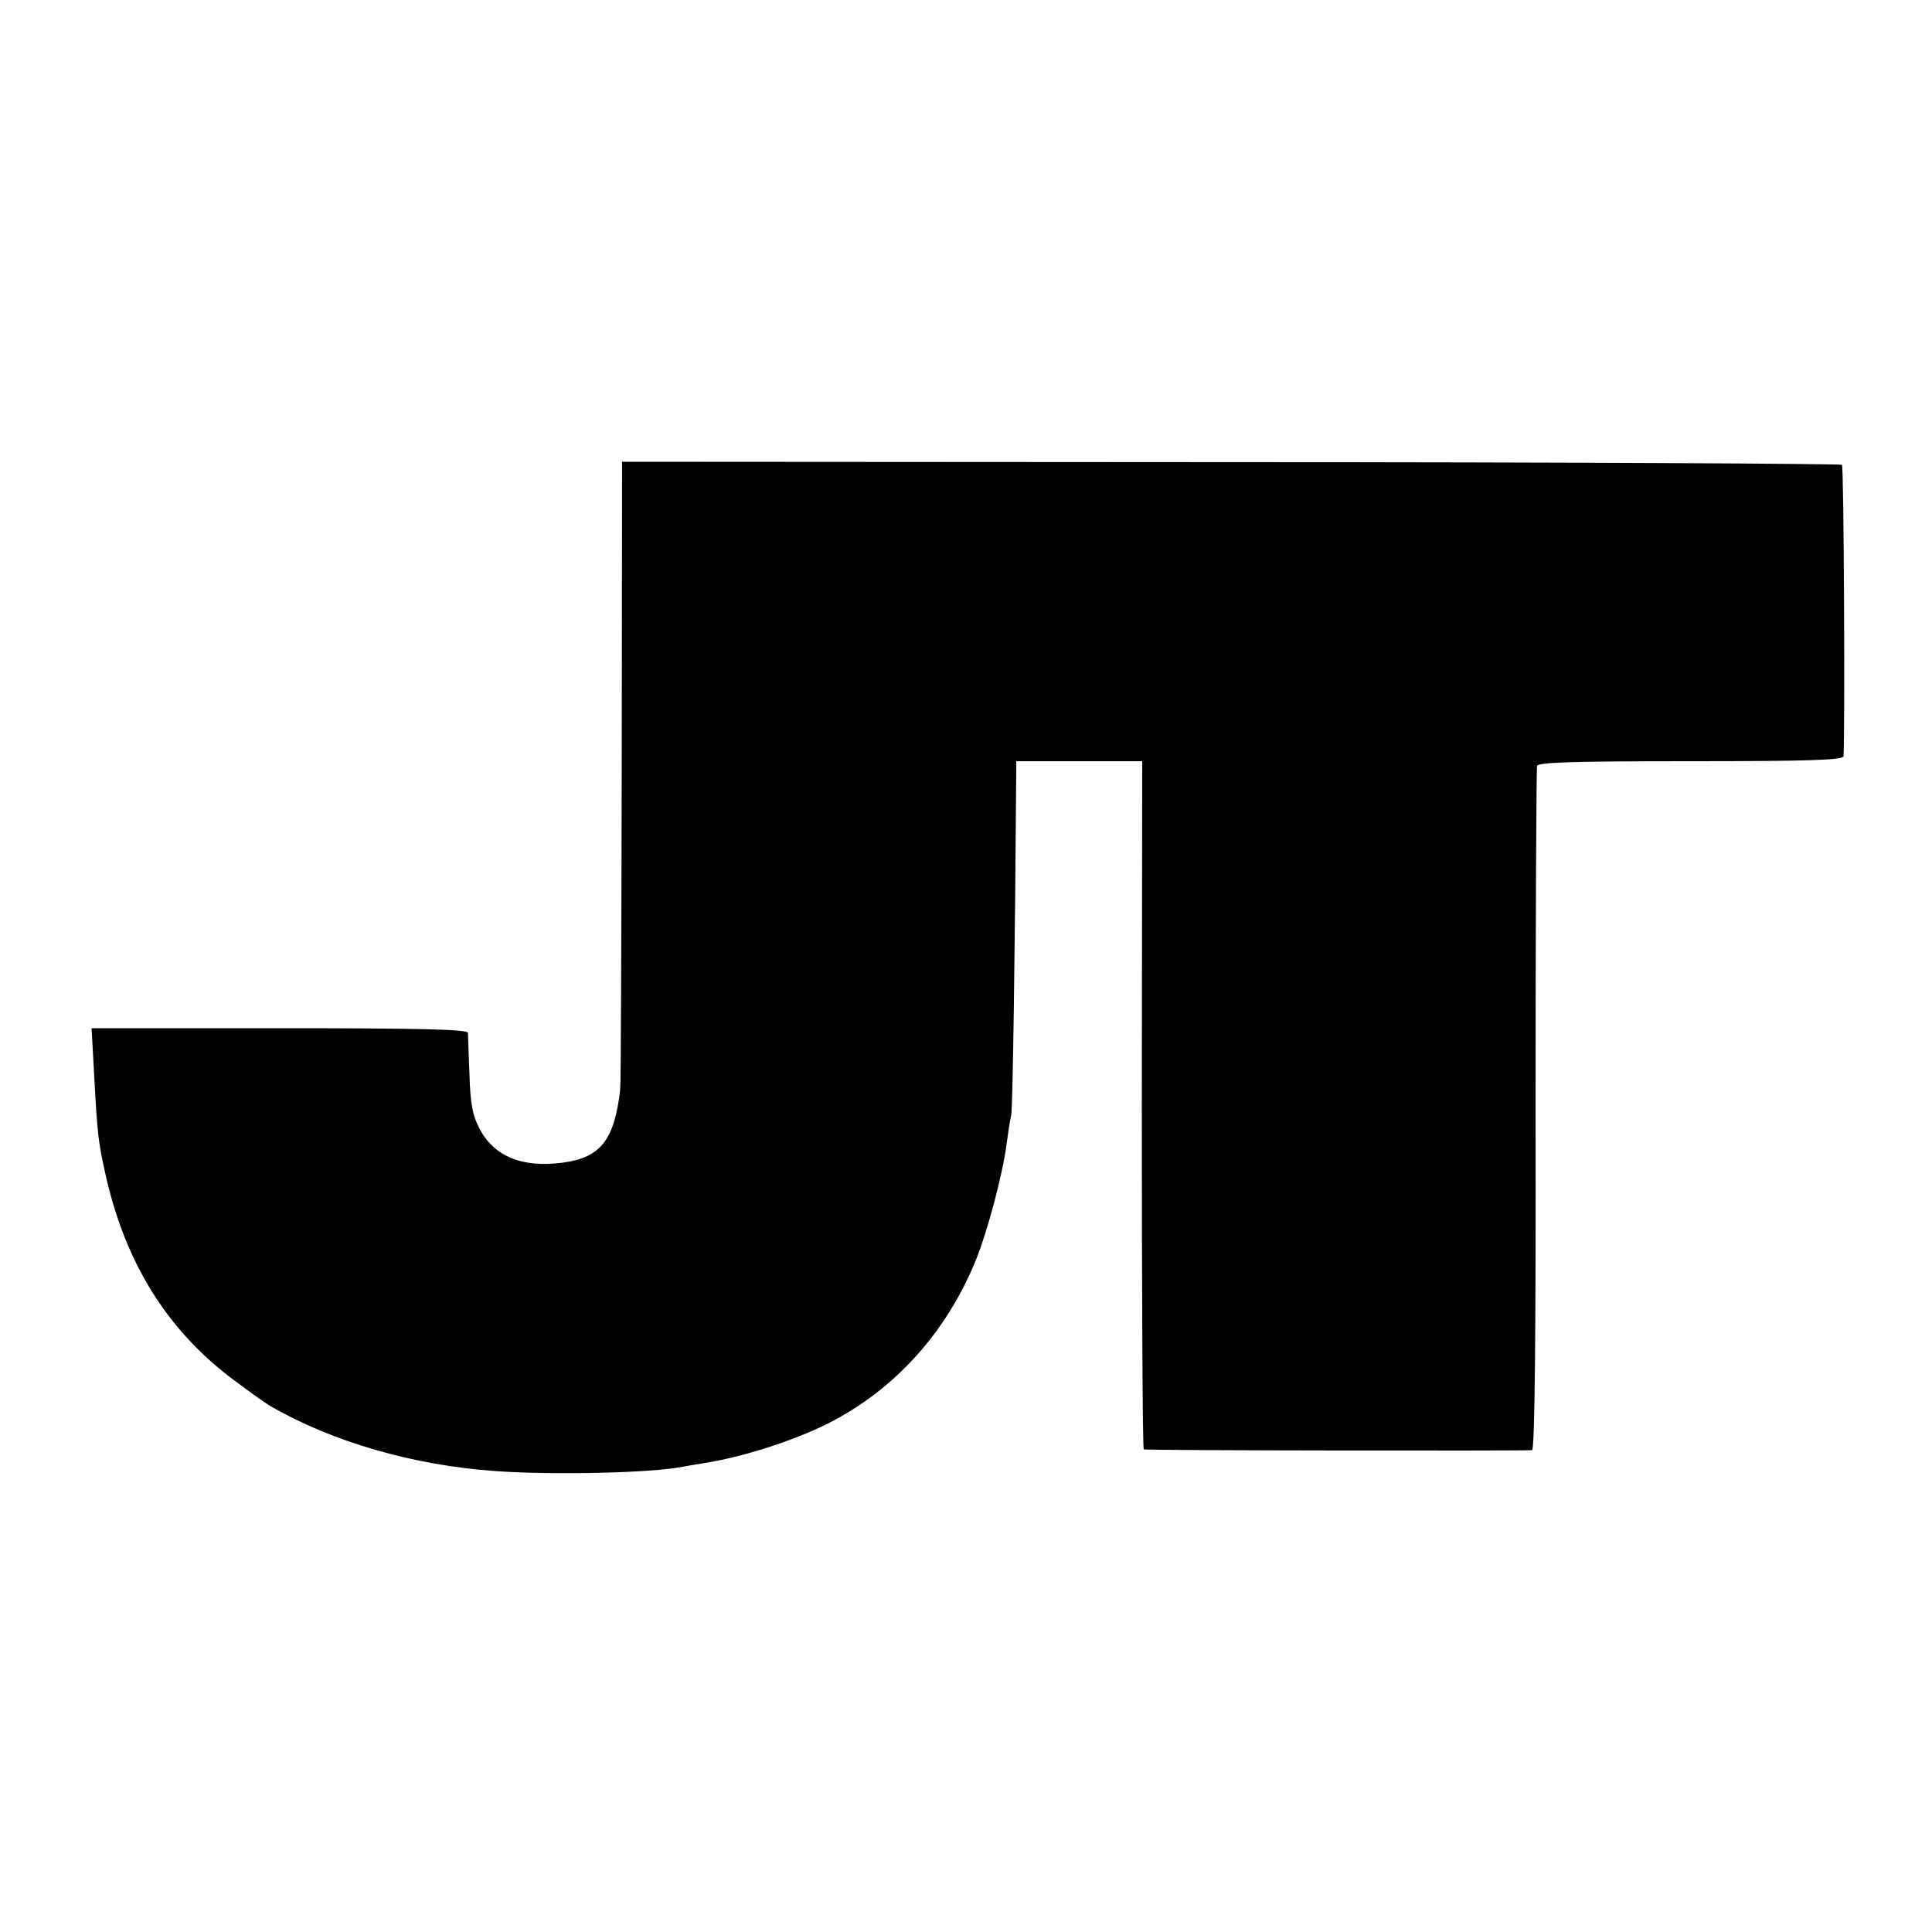 <?xml version="1.0" standalone="no"?>
<!DOCTYPE svg PUBLIC "-//W3C//DTD SVG 20010904//EN"
 "http://www.w3.org/TR/2001/REC-SVG-20010904/DTD/svg10.dtd">
<svg version="1.0" xmlns="http://www.w3.org/2000/svg"
 width="500pt" height="500pt" viewBox="0 0 500 500"
 preserveAspectRatio="xMidYMid meet">
<g transform="translate(0,500) scale(0.1,-0.1)"
fill="#000000" stroke="none">
<path d="M1609 3005 c-1 -440 -2 -811 -4 -825 -15 -131 -51 -176 -149 -189
-106 -14 -180 17 -217 92 -16 31 -22 63 -24 136 -2 53 -4 101 -4 108 -1 9
-121 12 -487 12 l-487 0 7 -127 c8 -147 10 -168 31 -260 51 -221 156 -390 320
-516 44 -33 91 -67 105 -75 161 -93 370 -153 580 -168 152 -11 407 -5 486 11
12 2 39 7 60 10 102 17 226 57 317 102 173 88 306 235 383 424 30 75 69 221
79 299 4 30 9 63 12 75 4 16 10 441 13 889 l0 27 163 0 163 0 -1 -890 c0 -490
2 -890 5 -891 13 -3 996 -4 1005 -2 7 2 10 300 9 881 0 482 2 883 4 890 3 9
92 12 398 12 308 0 394 3 395 13 4 64 1 749 -4 754 -4 3 -716 7 -1582 7
l-1575 1 -1 -800z"/>
</g>
</svg>
